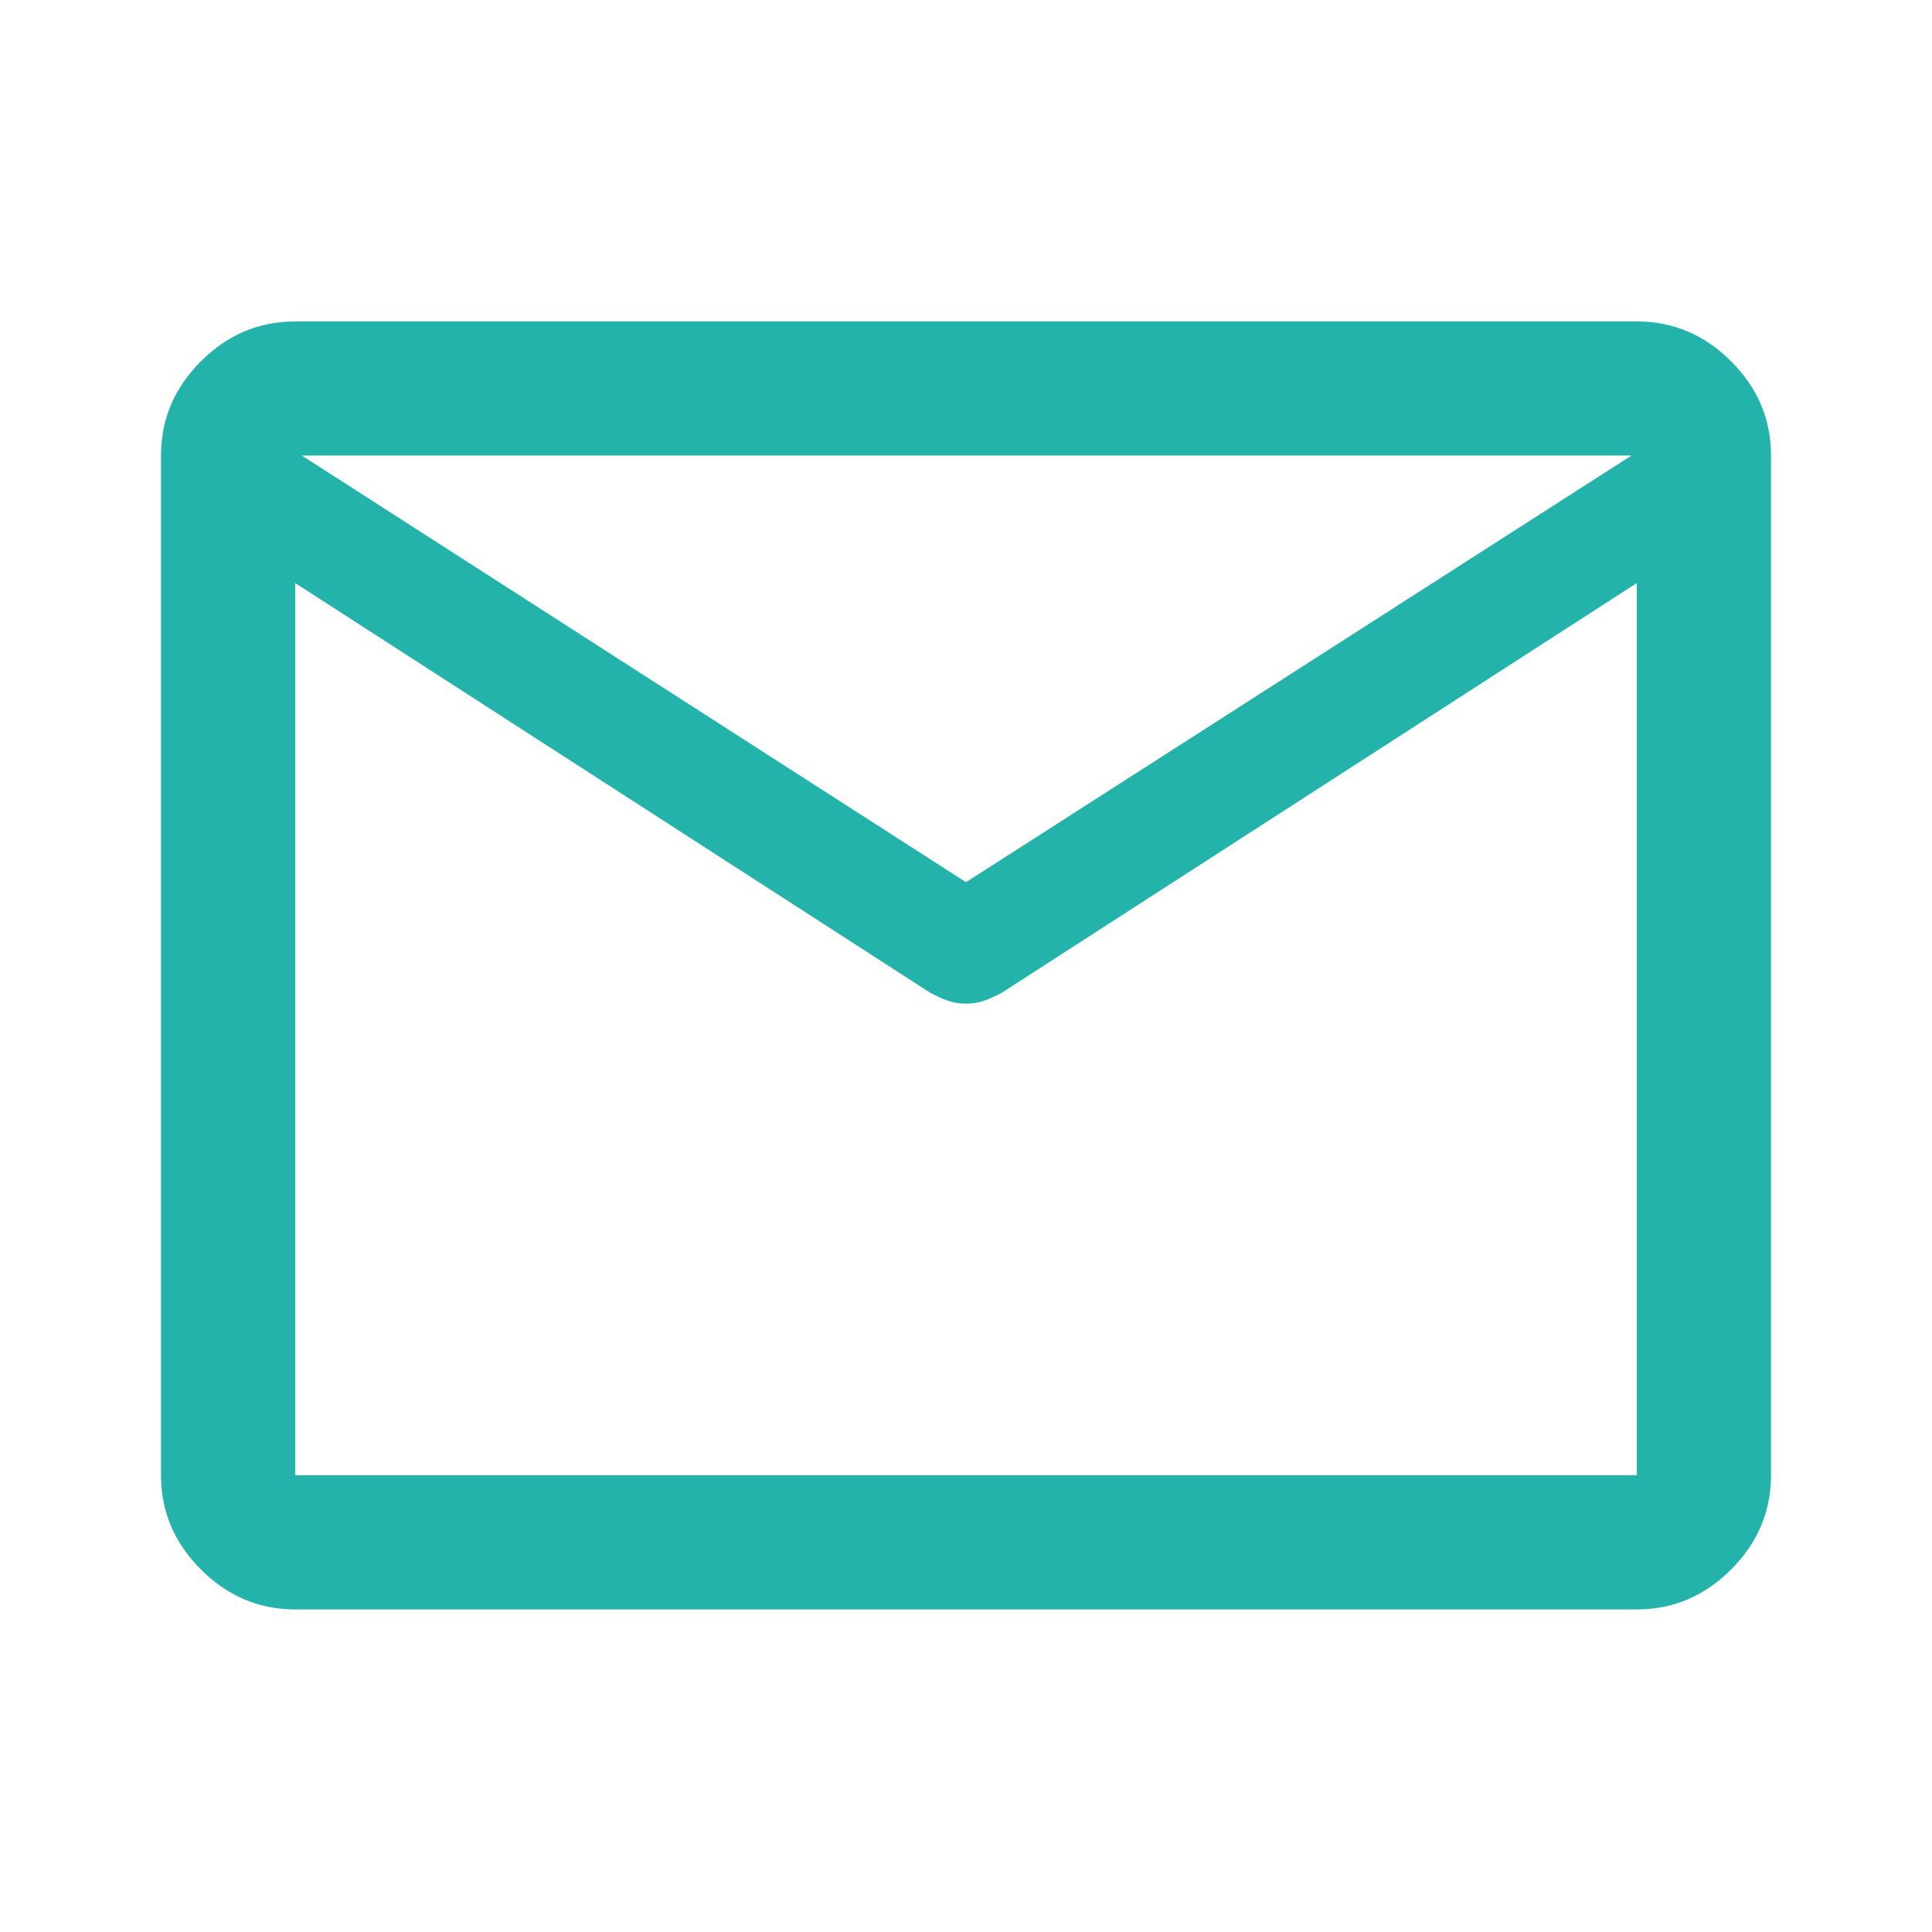 <svg width="24" height="24" viewBox="0 0 24 24" fill="none" xmlns="http://www.w3.org/2000/svg">
<path d="M3.667 19.993C3.217 19.993 2.826 19.827 2.496 19.497C2.165 19.166 2 18.776 2 18.326V5.659C2 5.209 2.165 4.819 2.496 4.488C2.826 4.158 3.217 3.993 3.667 3.993H20.333C20.783 3.993 21.174 4.158 21.504 4.488C21.835 4.819 22 5.209 22 5.659V18.326C22 18.776 21.835 19.166 21.504 19.497C21.174 19.827 20.783 19.993 20.333 19.993H3.667ZM20.333 7.243L12.442 12.334C12.369 12.373 12.299 12.405 12.229 12.43C12.16 12.455 12.083 12.468 12 12.468C11.917 12.468 11.84 12.455 11.771 12.43C11.701 12.405 11.631 12.373 11.558 12.334L3.667 7.243V18.326H20.333V7.243ZM12 10.959L20.267 5.659H3.75L12 10.959ZM3.667 7.443V6.296V6.316V5.659V6.309V6.29V7.443Z" fill="#24B3AA"/>
</svg>
